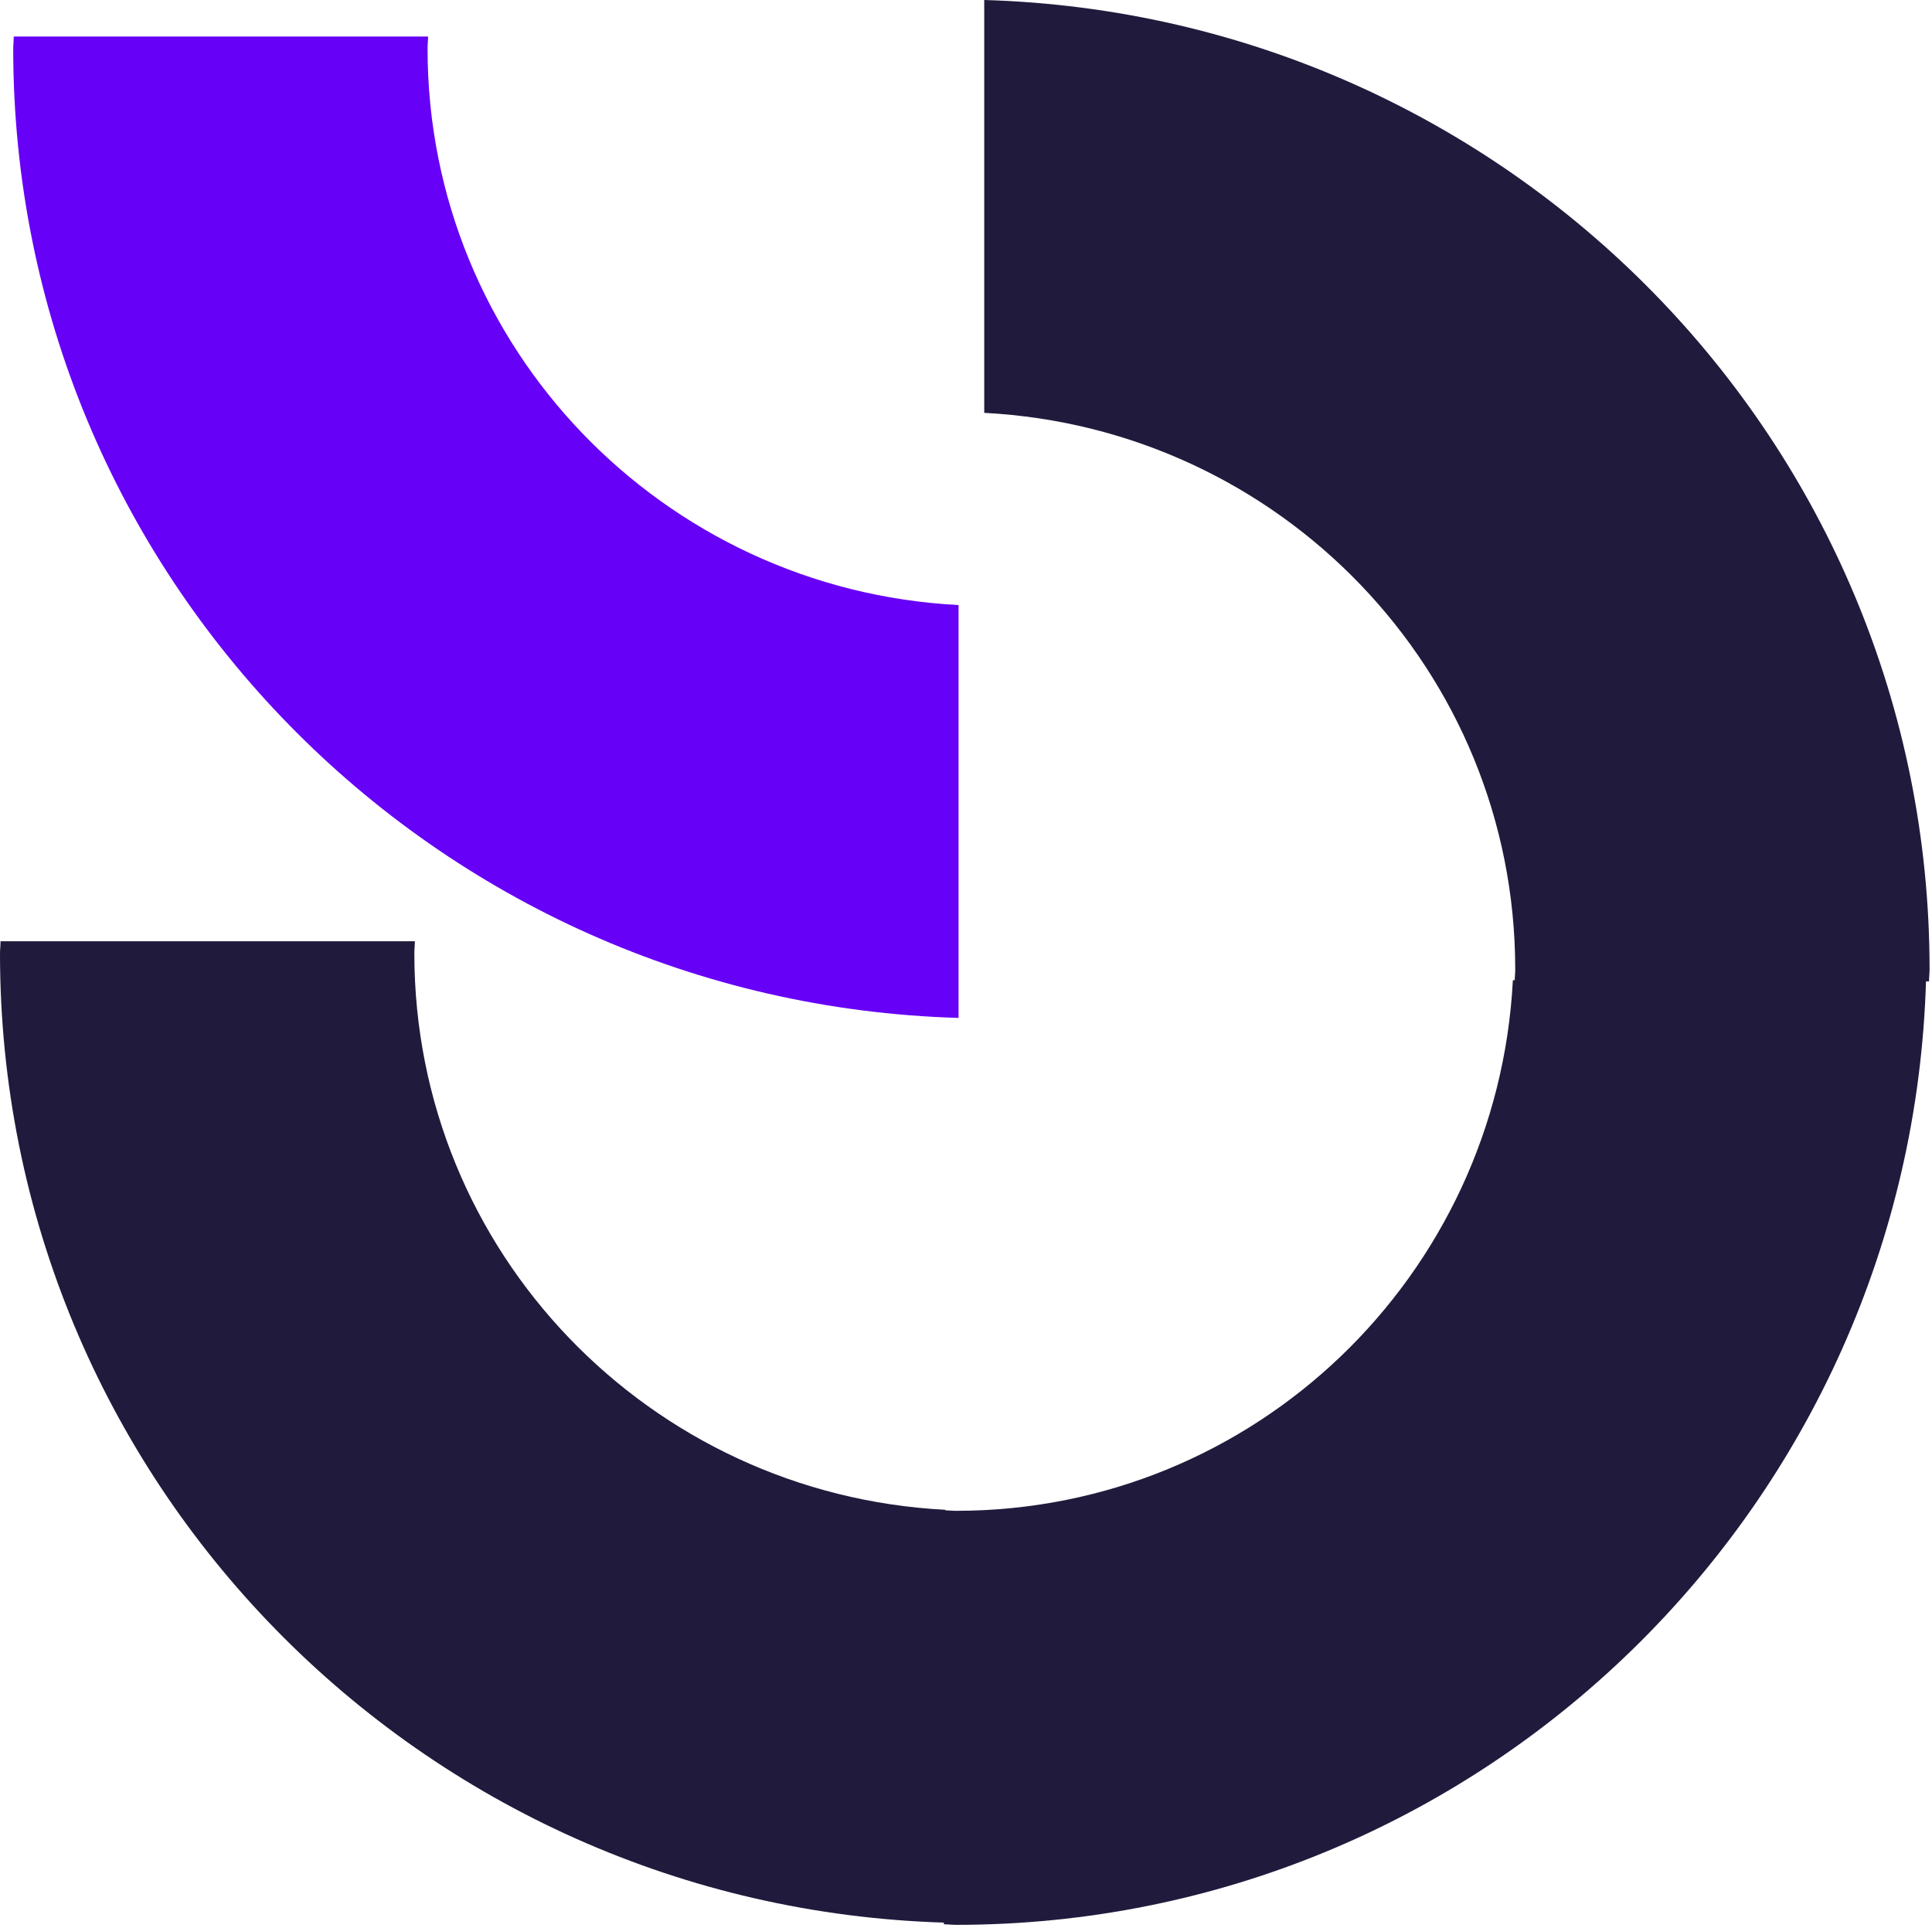 <svg width="506" height="505" viewBox="0 0 506 505" fill="none" xmlns="http://www.w3.org/2000/svg">
<path d="M251.05 158.478C173.636 154.484 111.98 90.978 111.98 12.734C111.98 11.632 112.119 10.53 112.119 9.565L3.6 9.565C3.6 10.667 3.462 11.769 3.462 12.734C3.462 150.626 113.639 262.621 251.05 266.616L251.05 158.478V158.478Z" fill="#6700F6"/>
<path d="M247.588 395.448C170.174 391.453 108.519 327.948 108.519 249.703C108.519 248.601 108.657 247.499 108.657 246.535L0.138 246.535C0.138 247.637 -3.3137e-05 248.739 -3.32213e-05 249.703C-4.52804e-05 387.596 110.178 499.591 247.588 503.585L247.588 395.448V395.448Z" fill="#201B3C"/>
<path d="M396.228 256.742C392.23 334.104 328.683 395.718 250.385 395.718C249.282 395.718 248.179 395.579 247.214 395.579L247.214 504.025C248.317 504.025 249.42 504.163 250.385 504.163C388.371 504.163 500.441 394.06 504.439 256.742L396.228 256.742V256.742Z" fill="#201B3C"/>
<path d="M257.776 108.138C335.19 112.133 396.846 175.638 396.846 253.883C396.846 254.985 396.707 256.087 396.707 257.051L505.226 257.051C505.226 255.949 505.364 254.847 505.364 253.883C505.364 115.99 395.187 3.995 257.776 2.13334e-05L257.776 108.138Z" fill="#201B3C"/>
</svg>
